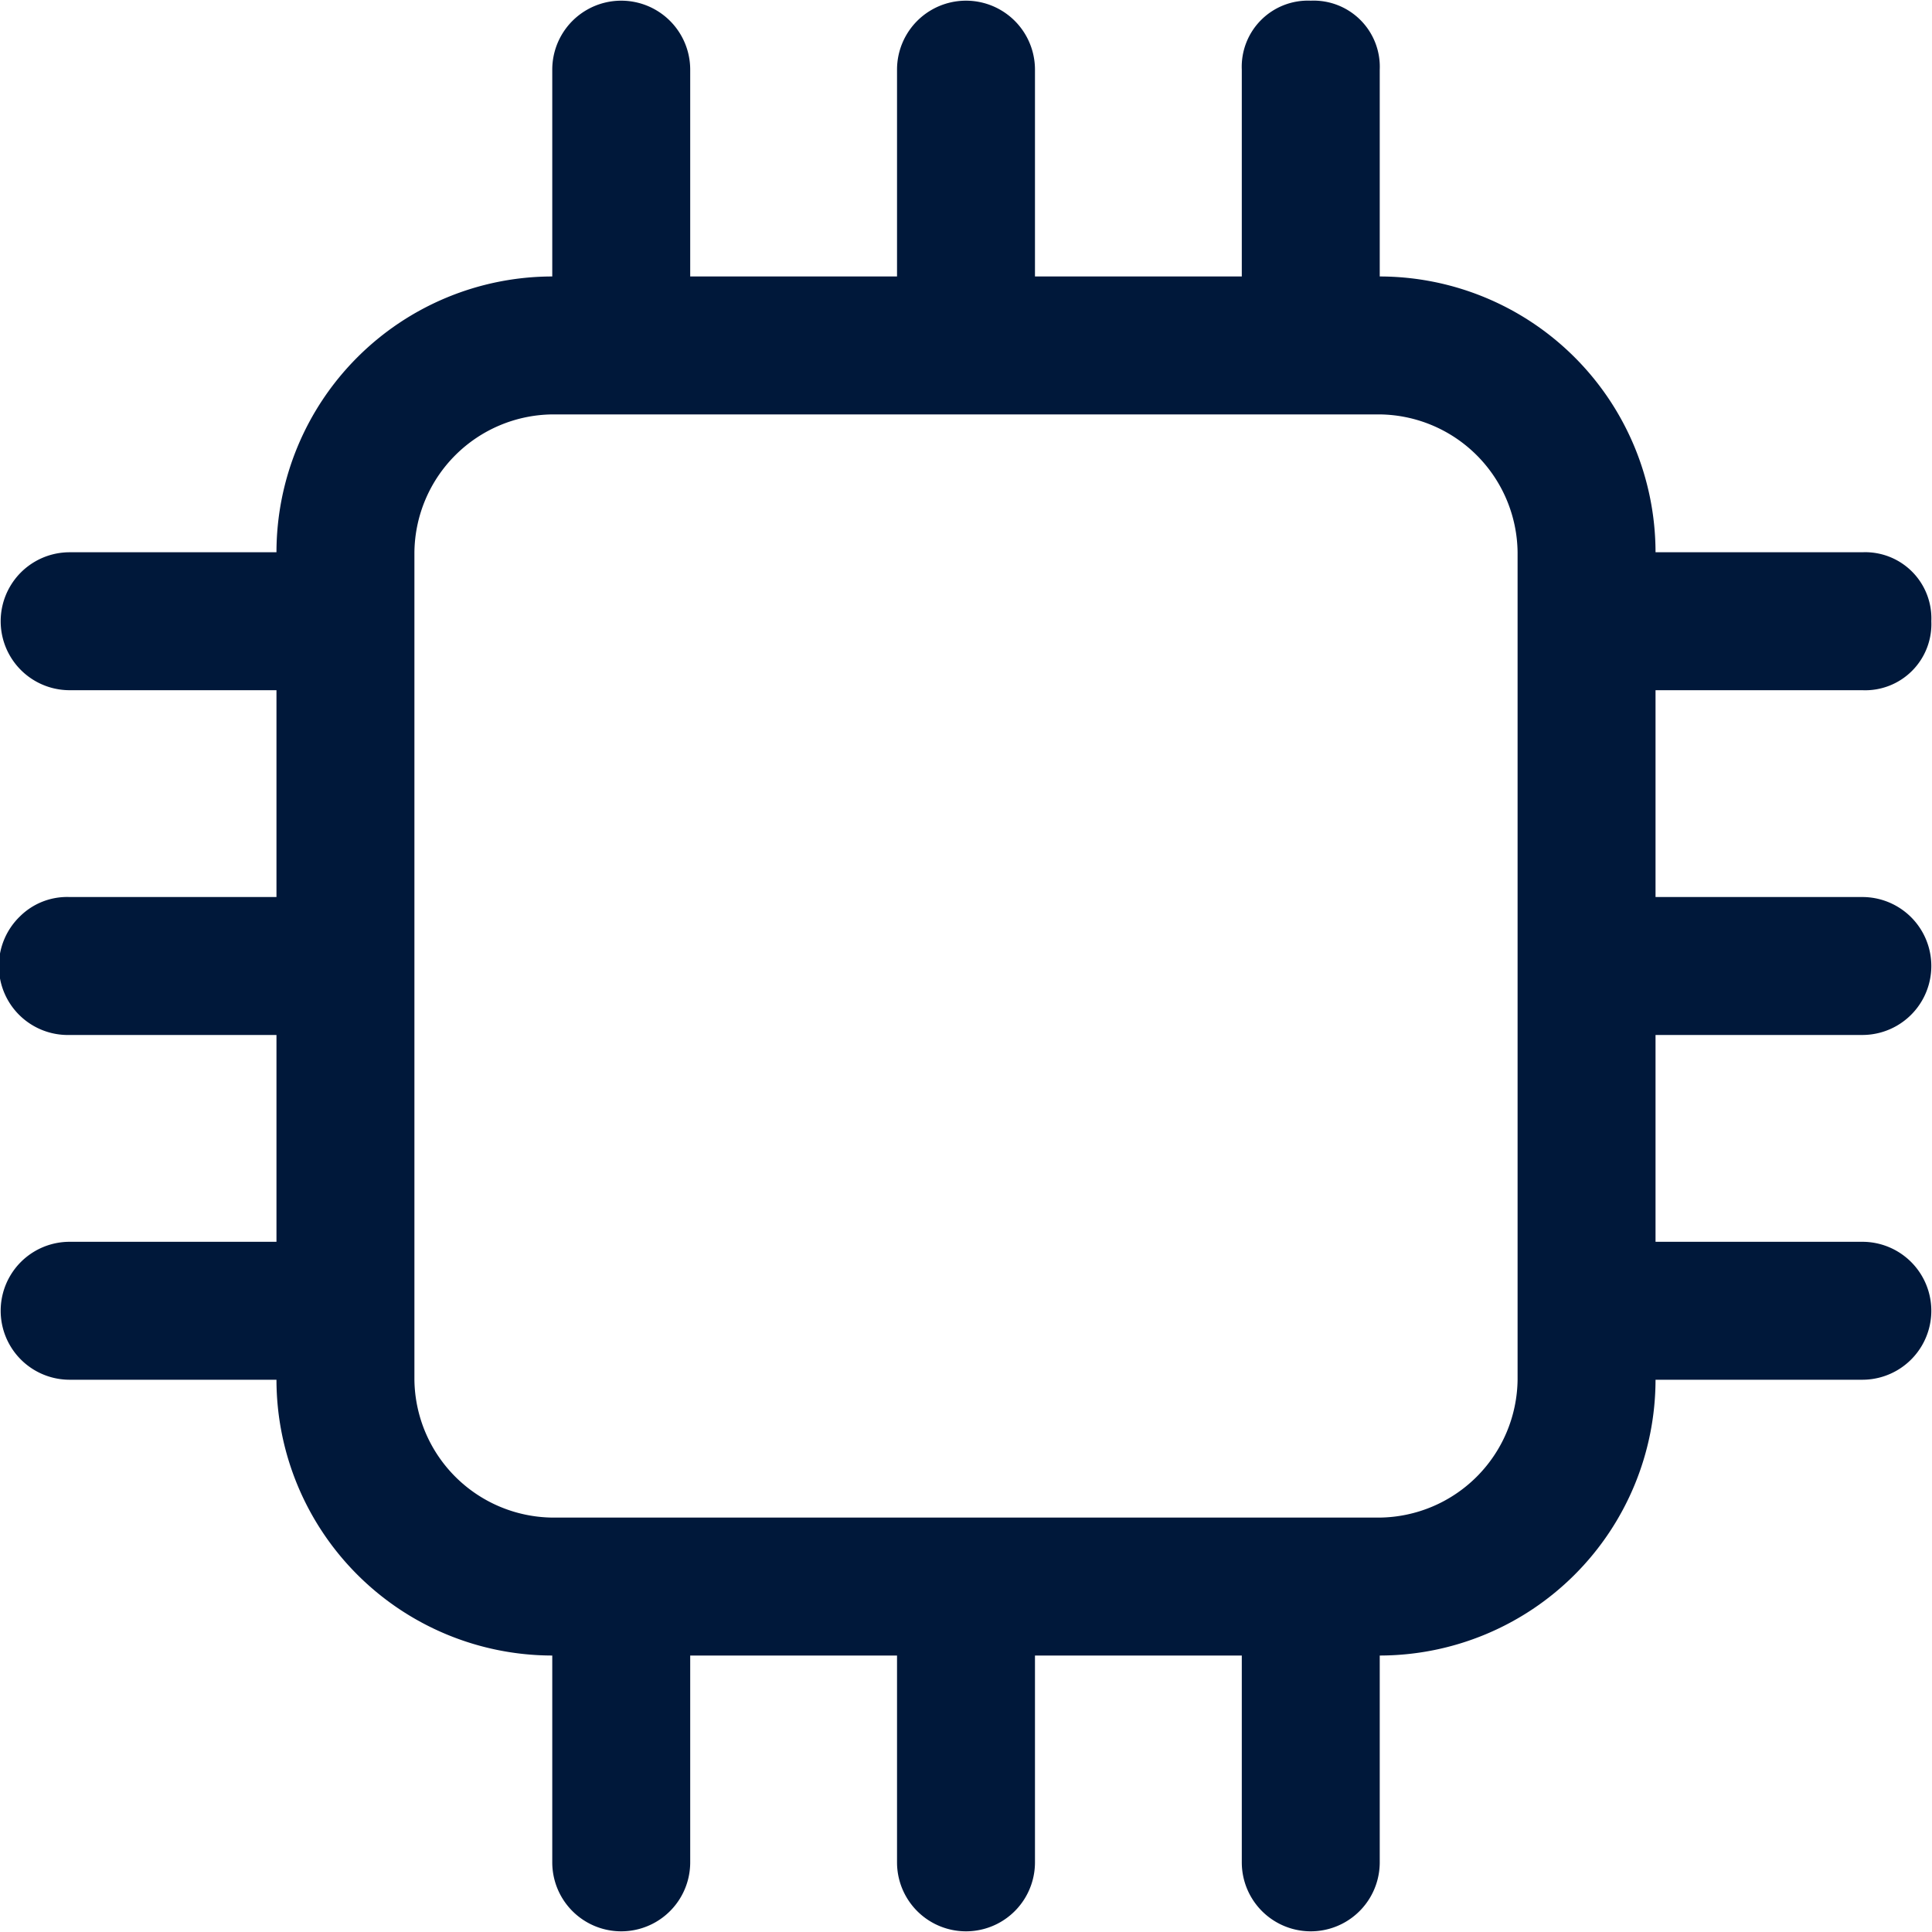 <svg xmlns="http://www.w3.org/2000/svg" width="20" height="20" viewBox="0 0 20 20">
  <defs>
    <style>
      .cls-1 {
        fill: #00183a;
        fill-rule: evenodd;
      }
    </style>
  </defs>
  <path id="形状_27" data-name="形状 27" class="cls-1" d="M689.279,130.714a0.714,0.714,0,1,0,0-1.428h-2.141v-2.141h2.141a0.685,0.685,0,0,0,.714-0.714,0.685,0.685,0,0,0-.714-0.714h-2.141a2.858,2.858,0,0,0-2.855-2.855v-2.141a0.685,0.685,0,0,0-.714-0.714,0.685,0.685,0,0,0-.714.714v2.141h-2.141v-2.141a0.714,0.714,0,1,0-1.428,0v2.141h-2.141v-2.141a0.714,0.714,0,1,0-1.428,0v2.141a2.858,2.858,0,0,0-2.855,2.855h-2.141a0.714,0.714,0,1,0,0,1.428h2.141v2.141h-2.141a0.693,0.693,0,0,0-.514.2,0.714,0.714,0,0,0,.514,1.228h2.141v2.141h-2.141a0.714,0.714,0,1,0,0,1.428h2.141a2.858,2.858,0,0,0,2.855,2.855v2.141a0.714,0.714,0,1,0,1.428,0v-2.141h2.141v2.141a0.714,0.714,0,1,0,1.428,0v-2.141h2.141v2.141a0.714,0.714,0,1,0,1.428,0v-2.141a2.858,2.858,0,0,0,2.855-2.855h2.141a0.714,0.714,0,1,0,0-1.428h-2.141v-2.141h2.141Zm-3.569,3.569a1.445,1.445,0,0,1-1.427,1.427h-8.566a1.445,1.445,0,0,1-1.427-1.427v-8.566a1.444,1.444,0,0,1,1.427-1.427h8.566a1.444,1.444,0,0,1,1.427,1.427v8.566Z" transform="translate(-670 -120)"/>
</svg>
